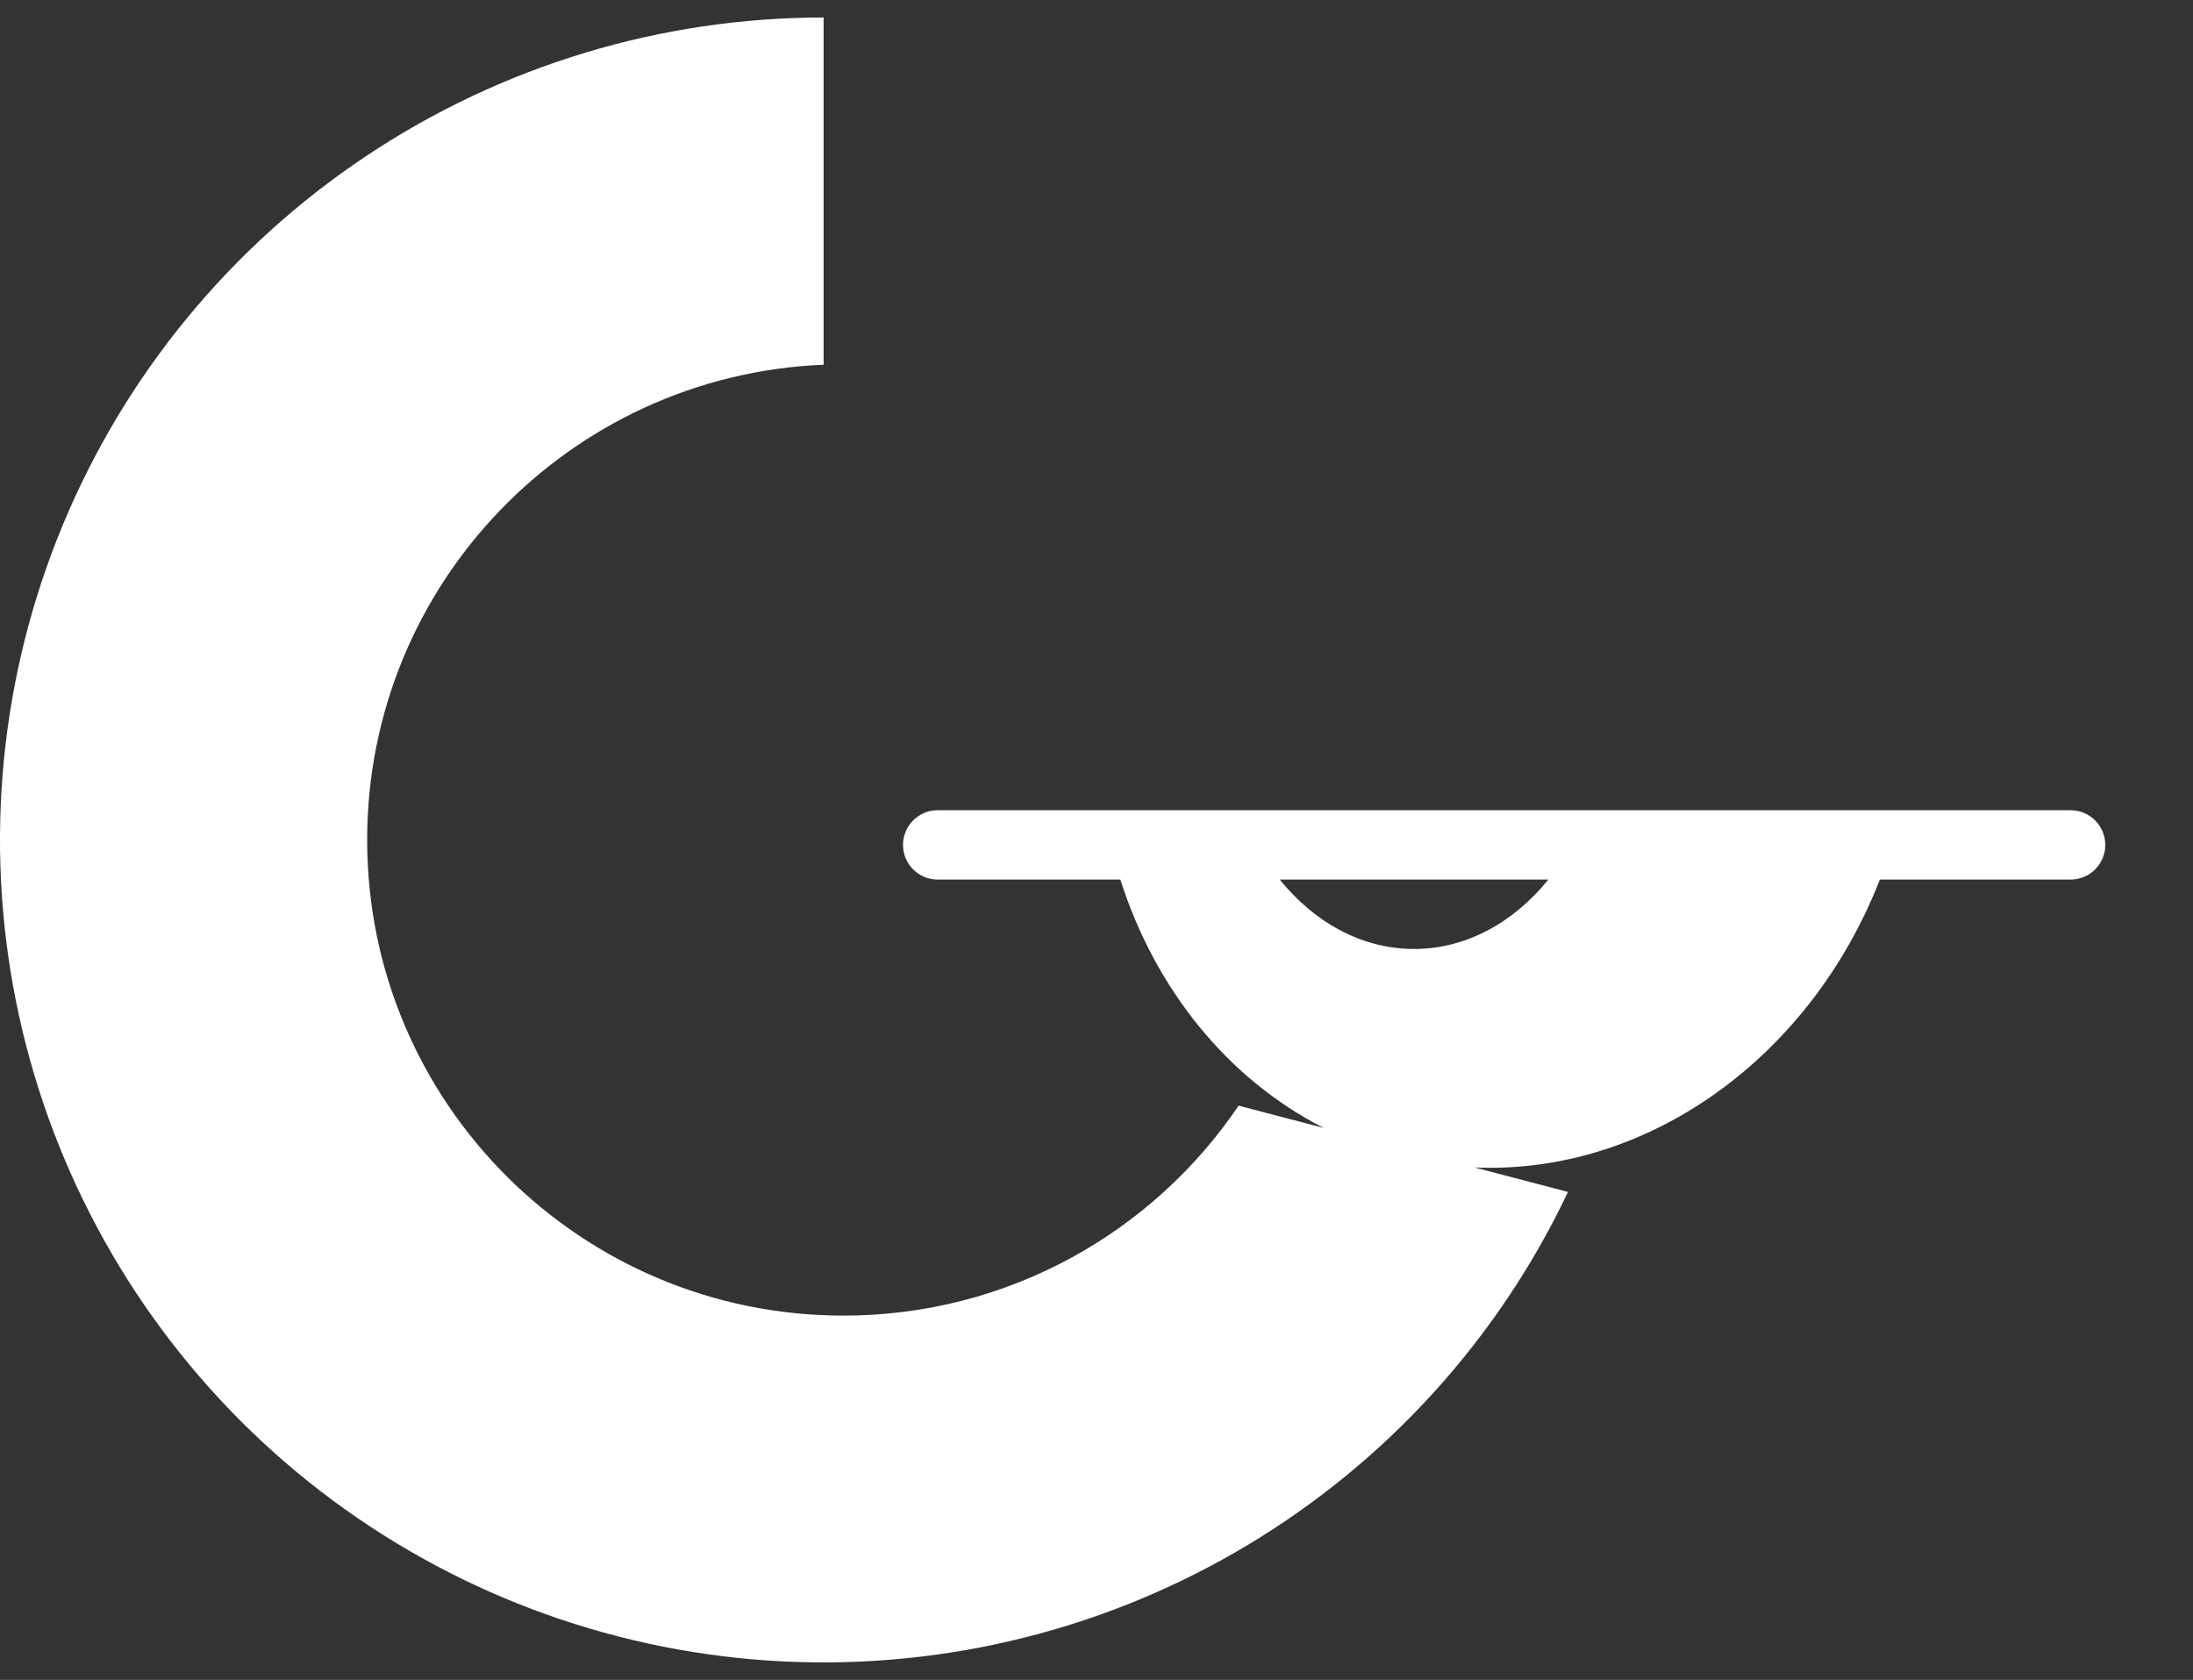     <svg xmlns="http://www.w3.org/2000/svg"
    fill="none"
    viewBox="0 0 94 72" >
     <rect x="0" y="0" width="94" height="72" fill="#333333" stroke="none"/>
     <!-- Background circle for the plate -->
    <g clip-path="url(#clip0_457_1879)">
<path fill-rule="evenodd" clip-rule="evenodd" d="M67.21 51.086C66.473 52.639 65.621 54.143 64.657 55.584C60.778 61.381 55.264 65.899 48.813 68.567C42.362 71.235 35.264 71.933 28.416 70.573C21.568 69.213 15.277 65.856 10.34 60.926C5.403 55.996 2.041 49.715 0.678 42.877C-0.684 36.039 0.015 28.951 2.687 22.51C5.359 16.069 9.884 10.564 15.69 6.691C21.495 2.817 28.321 0.75 35.303 0.75V15.632C24.422 16.077 15.738 25.026 15.738 36C15.738 47.259 24.878 56.386 36.154 56.386C43.206 56.386 49.423 52.816 53.091 47.387L56.74 48.343C52.609 46.239 49.508 42.371 48.023 37.699H40.195C39.372 37.699 38.706 37.033 38.706 36.212C38.706 35.391 39.372 34.726 40.195 34.726H88.751C89.573 34.726 90.24 35.391 90.24 36.212C90.24 37.033 89.573 37.699 88.751 37.699H80.577C77.603 45.32 70.645 50.348 63.21 50.038L67.21 51.086ZM66.367 37.699H54.855C56.346 39.54 58.375 40.672 60.611 40.672C62.846 40.672 64.875 39.54 66.367 37.699Z" fill="white"/>
</g>
<defs>
<clipPath id="clip0_457_1879">
<rect width="94" height="70.5" fill="white" transform="translate(0 0.75)"/>
</clipPath>
</defs>
    </svg>